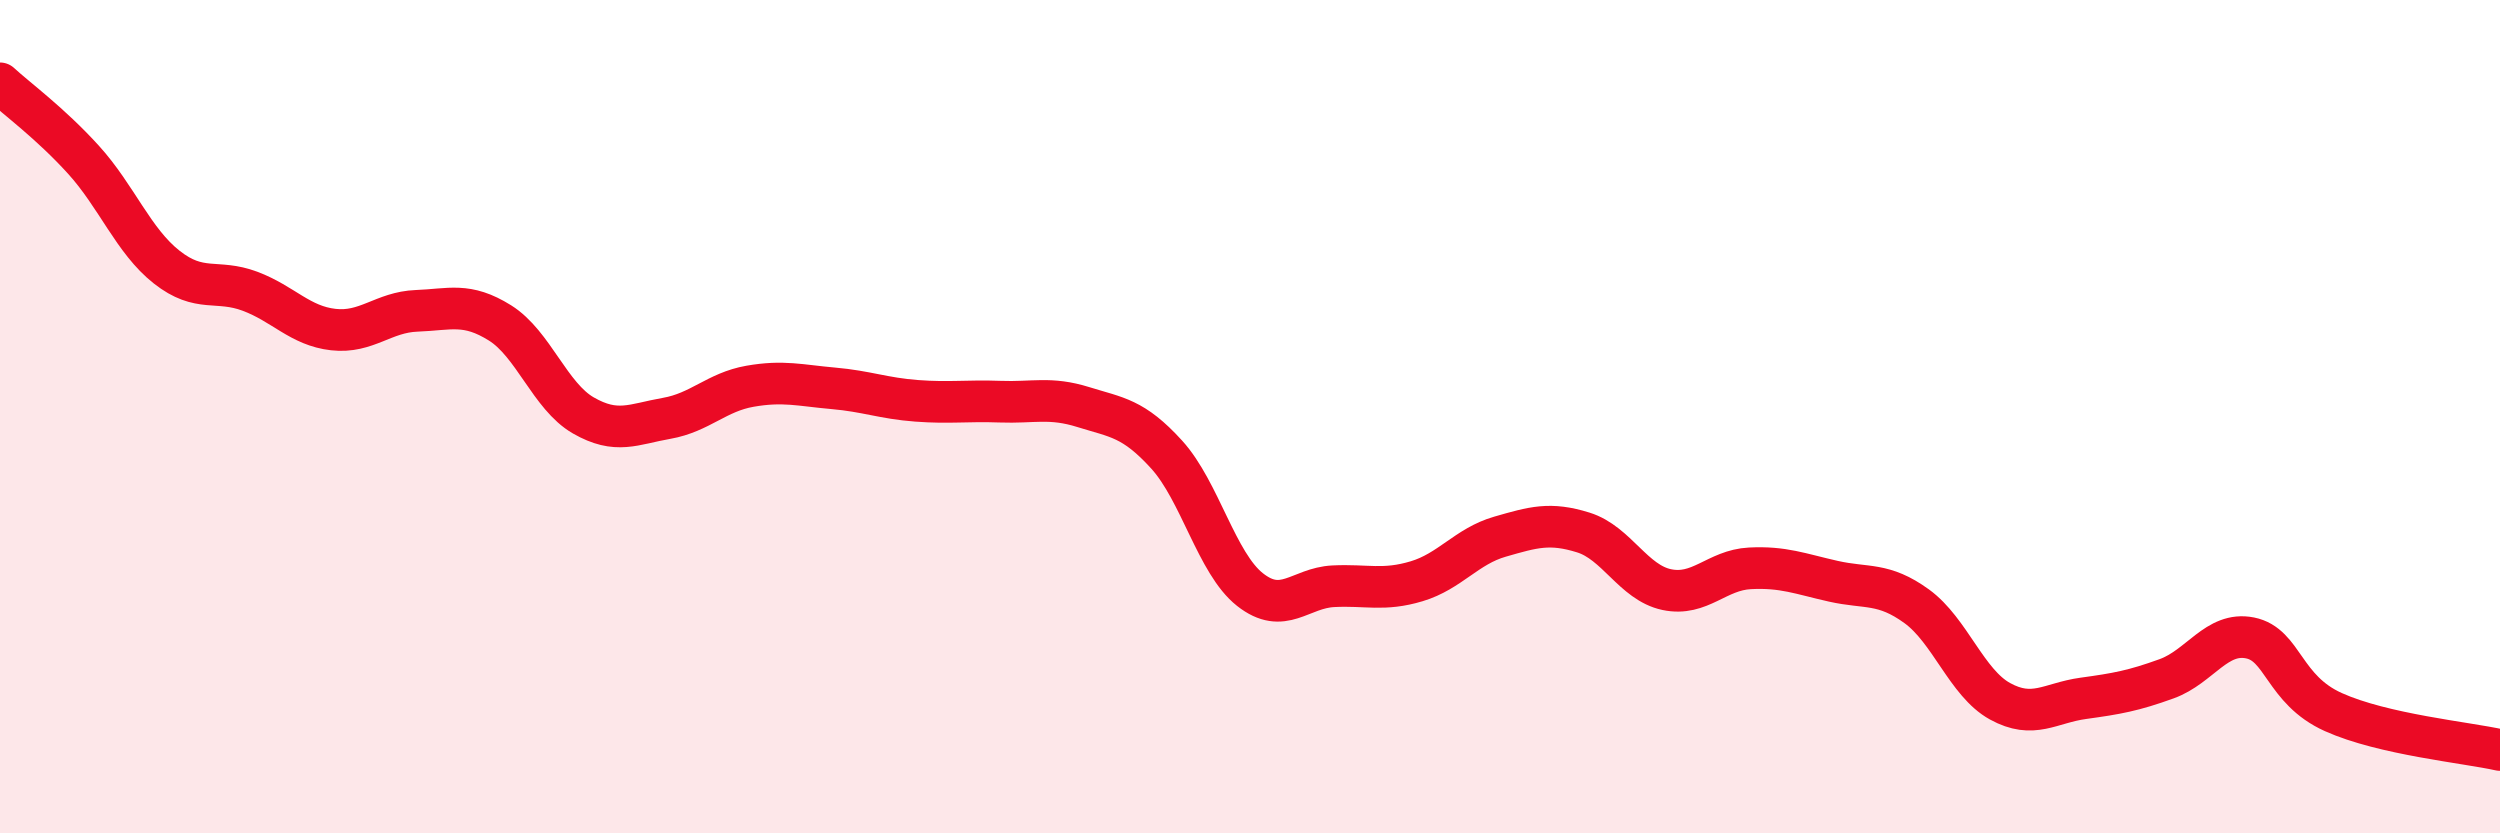 
    <svg width="60" height="20" viewBox="0 0 60 20" xmlns="http://www.w3.org/2000/svg">
      <path
        d="M 0,2 C 0.4,2.37 1.2,2.95 2,3.83 C 2.8,4.71 3.2,5.78 4,6.41 C 4.8,7.04 5.2,6.69 6,6.99 C 6.8,7.29 7.2,7.82 8,7.91 C 8.8,8 9.2,7.49 10,7.46 C 10.8,7.43 11.2,7.25 12,7.75 C 12.8,8.25 13.2,9.51 14,9.97 C 14.8,10.43 15.2,10.18 16,10.04 C 16.8,9.9 17.2,9.41 18,9.27 C 18.8,9.13 19.2,9.25 20,9.32 C 20.8,9.39 21.2,9.56 22,9.62 C 22.8,9.68 23.2,9.61 24,9.64 C 24.8,9.67 25.2,9.52 26,9.77 C 26.8,10.02 27.2,10.03 28,10.91 C 28.8,11.79 29.2,13.52 30,14.15 C 30.8,14.78 31.2,14.11 32,14.07 C 32.8,14.03 33.2,14.19 34,13.95 C 34.8,13.71 35.2,13.11 36,12.88 C 36.8,12.65 37.2,12.53 38,12.78 C 38.8,13.03 39.2,13.98 40,14.15 C 40.8,14.32 41.2,13.68 42,13.64 C 42.8,13.6 43.2,13.77 44,13.95 C 44.8,14.13 45.2,13.97 46,14.55 C 46.8,15.13 47.2,16.39 48,16.83 C 48.8,17.27 49.2,16.87 50,16.76 C 50.8,16.65 51.2,16.58 52,16.29 C 52.8,16 53.2,15.15 54,15.31 C 54.8,15.47 54.8,16.55 56,17.09 C 57.2,17.63 59.2,17.82 60,18L60 20L0 20Z"
        fill="#EB0A25"
        opacity="0.1"
        stroke-linecap="round"
        stroke-linejoin="round"
      />
      <path
        d="M 0,2 C 0.4,2.37 1.2,2.95 2,3.83 C 2.8,4.71 3.2,5.78 4,6.41 C 4.8,7.04 5.2,6.69 6,6.99 C 6.8,7.29 7.2,7.82 8,7.91 C 8.8,8 9.2,7.49 10,7.46 C 10.8,7.43 11.2,7.25 12,7.75 C 12.8,8.25 13.2,9.51 14,9.97 C 14.8,10.43 15.2,10.18 16,10.04 C 16.8,9.9 17.2,9.41 18,9.27 C 18.8,9.13 19.2,9.25 20,9.32 C 20.8,9.39 21.2,9.56 22,9.62 C 22.8,9.68 23.2,9.61 24,9.64 C 24.8,9.67 25.2,9.52 26,9.77 C 26.8,10.02 27.2,10.03 28,10.91 C 28.8,11.79 29.2,13.52 30,14.15 C 30.8,14.78 31.2,14.11 32,14.07 C 32.8,14.03 33.2,14.19 34,13.95 C 34.8,13.71 35.2,13.11 36,12.88 C 36.8,12.65 37.2,12.53 38,12.78 C 38.8,13.03 39.2,13.98 40,14.15 C 40.8,14.32 41.2,13.68 42,13.64 C 42.8,13.6 43.2,13.77 44,13.95 C 44.8,14.13 45.2,13.97 46,14.55 C 46.8,15.13 47.2,16.39 48,16.83 C 48.8,17.27 49.2,16.87 50,16.76 C 50.8,16.65 51.2,16.58 52,16.29 C 52.8,16 53.2,15.15 54,15.31 C 54.8,15.47 54.8,16.55 56,17.09 C 57.2,17.63 59.2,17.82 60,18"
        stroke="#EB0A25"
        stroke-width="1"
        fill="none"
        stroke-linecap="round"
        stroke-linejoin="round"
      />
    </svg>
  